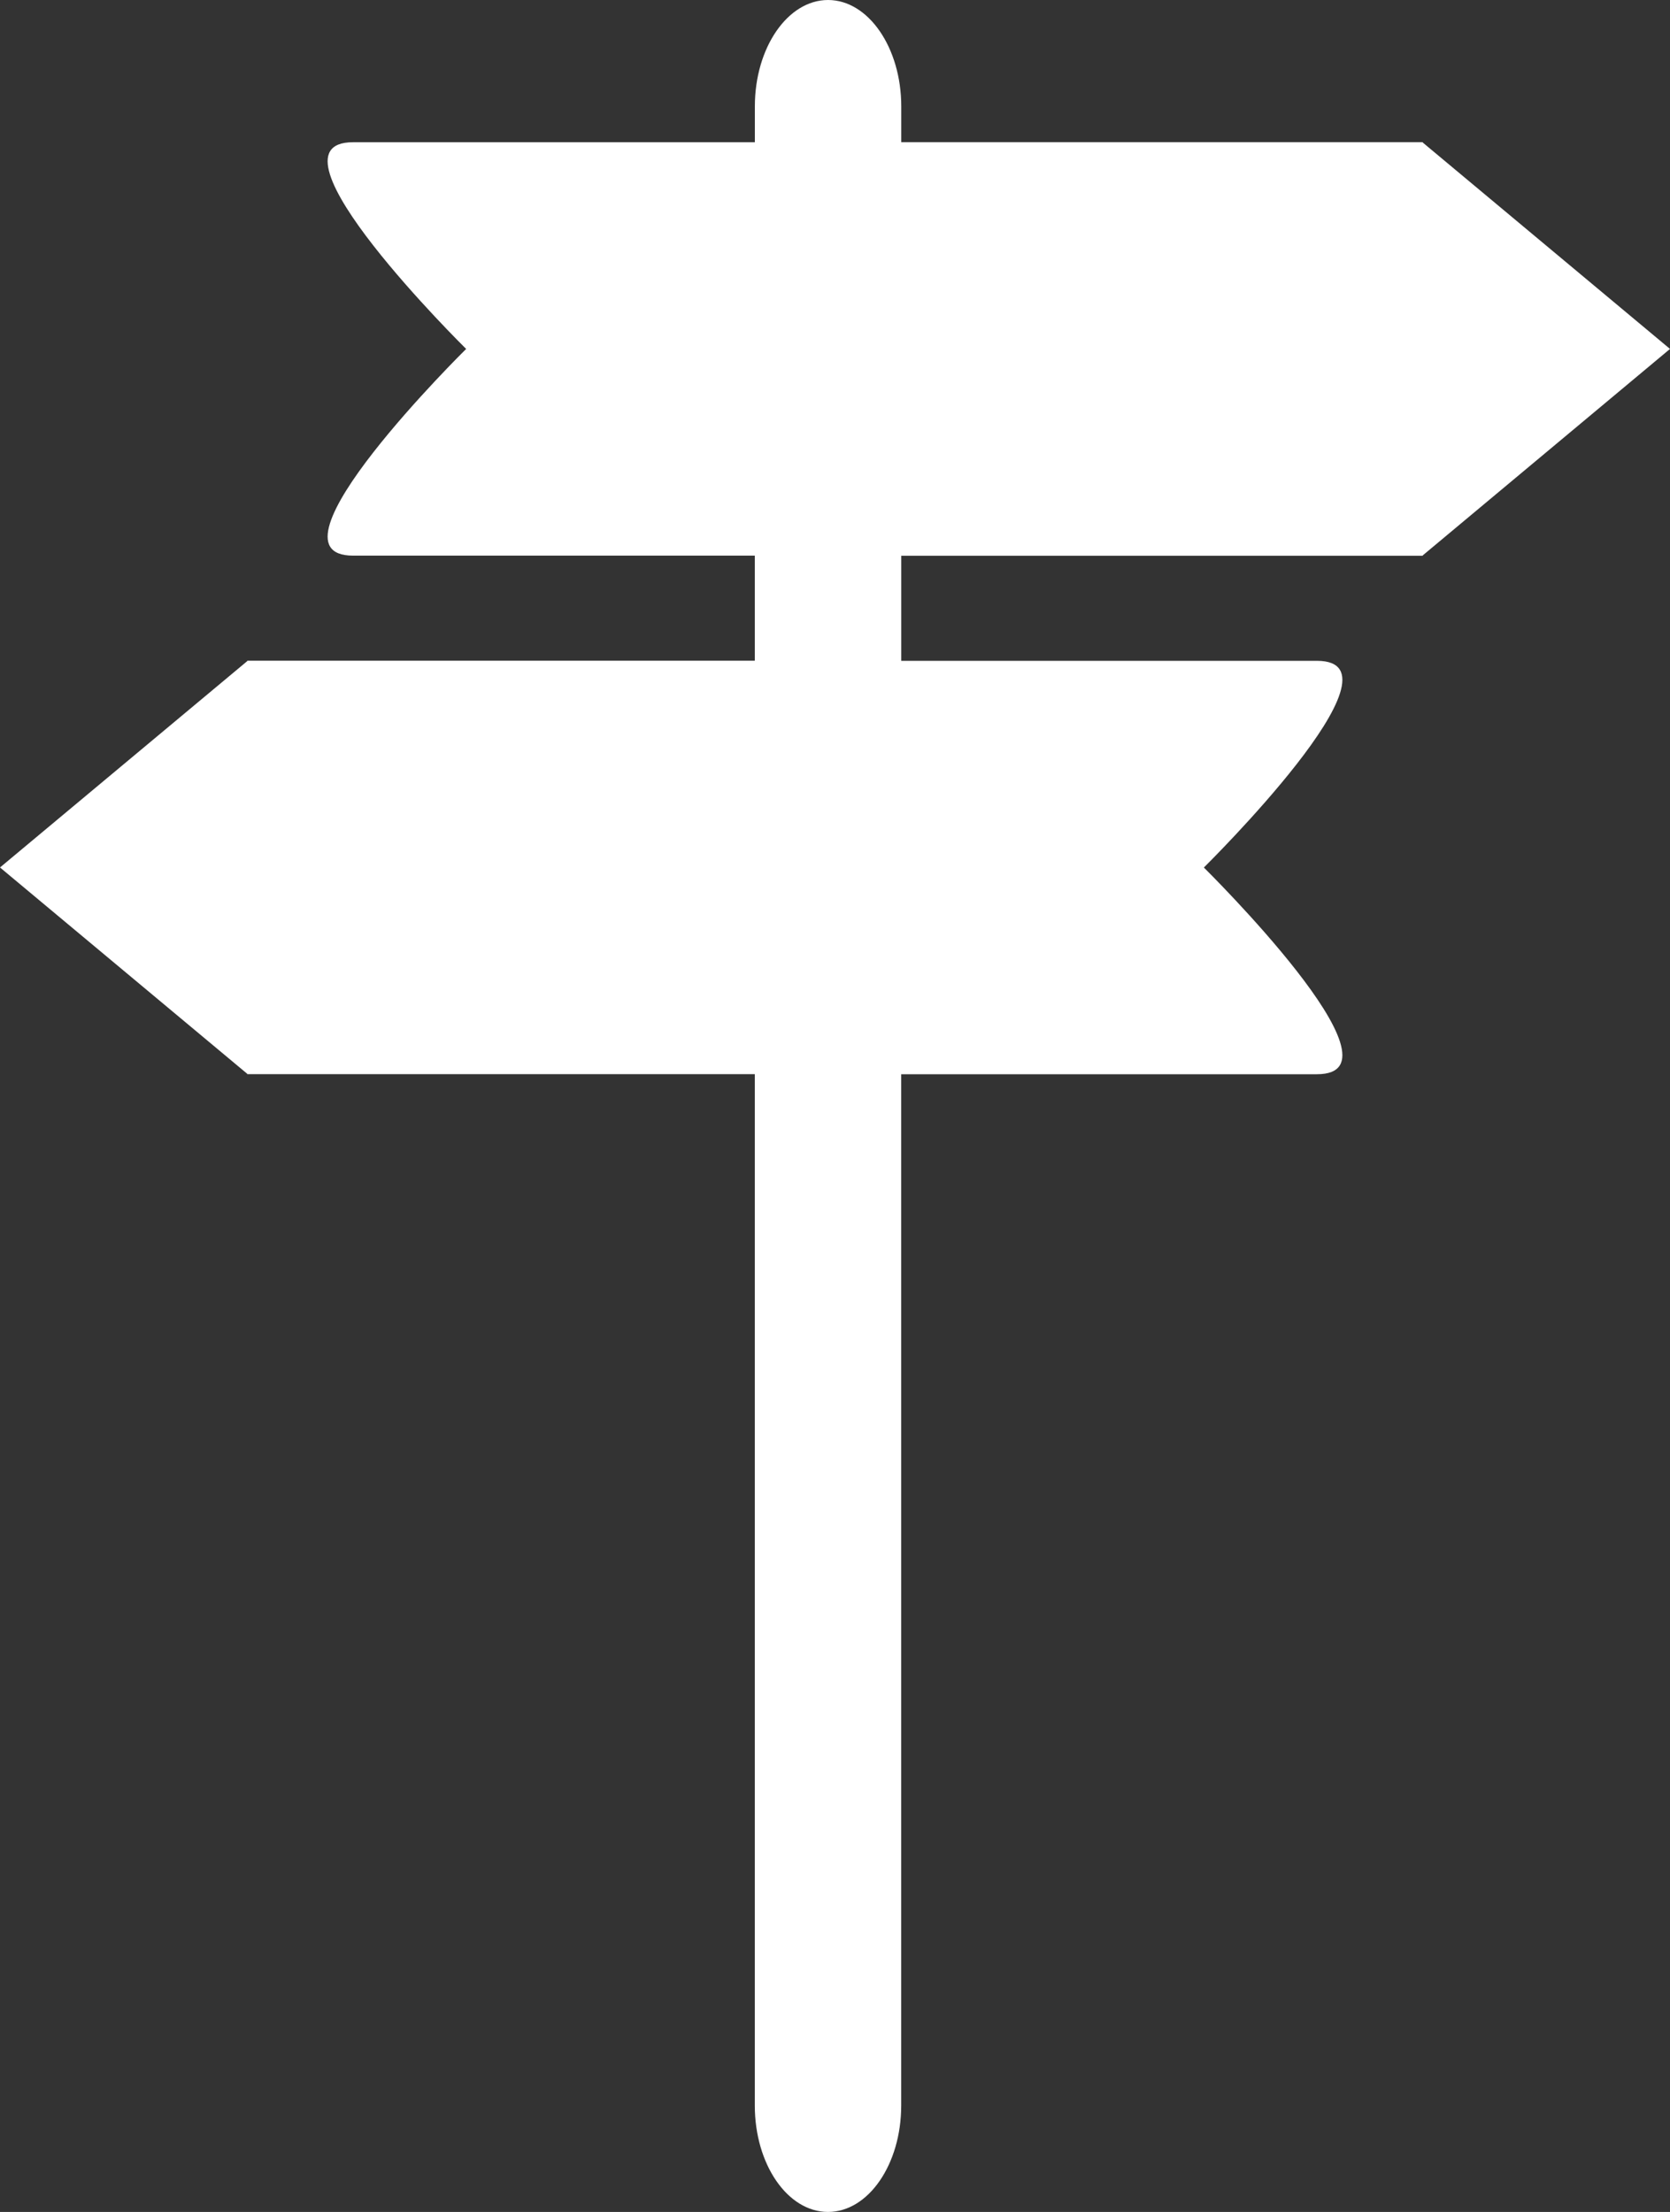 <svg xmlns="http://www.w3.org/2000/svg" viewBox="0 0 301.94 400"><rect x="0" y="0" width="301.94" height="400" fill="#333333" stroke="none"/><defs><style>.a{fill:#fff;}</style></defs><title>ico-tourism_howto_w</title><path class="a" d="M257.29,25.82l-.09-.11H162.95V19.25C162.95,8.62,157,0,149.71,0s-13.23,8.62-13.23,19.25v6.47H63.84c-17.48,0,20.44,37.38,20.44,37.38s-37.92,37.38-20.44,37.38h72.63v19H44.75l-.09.11L0,156.87l44.65,37.27.09.11h91.73v186.5c0,10.63,5.92,19.25,13.23,19.25s13.24-8.62,13.24-19.25V194.26H238.1c17.48,0-20.44-37.38-20.44-37.38s37.92-37.38,20.44-37.38H162.95v-19h94.25l.09-.11L301.94,63.1Z"/></svg>